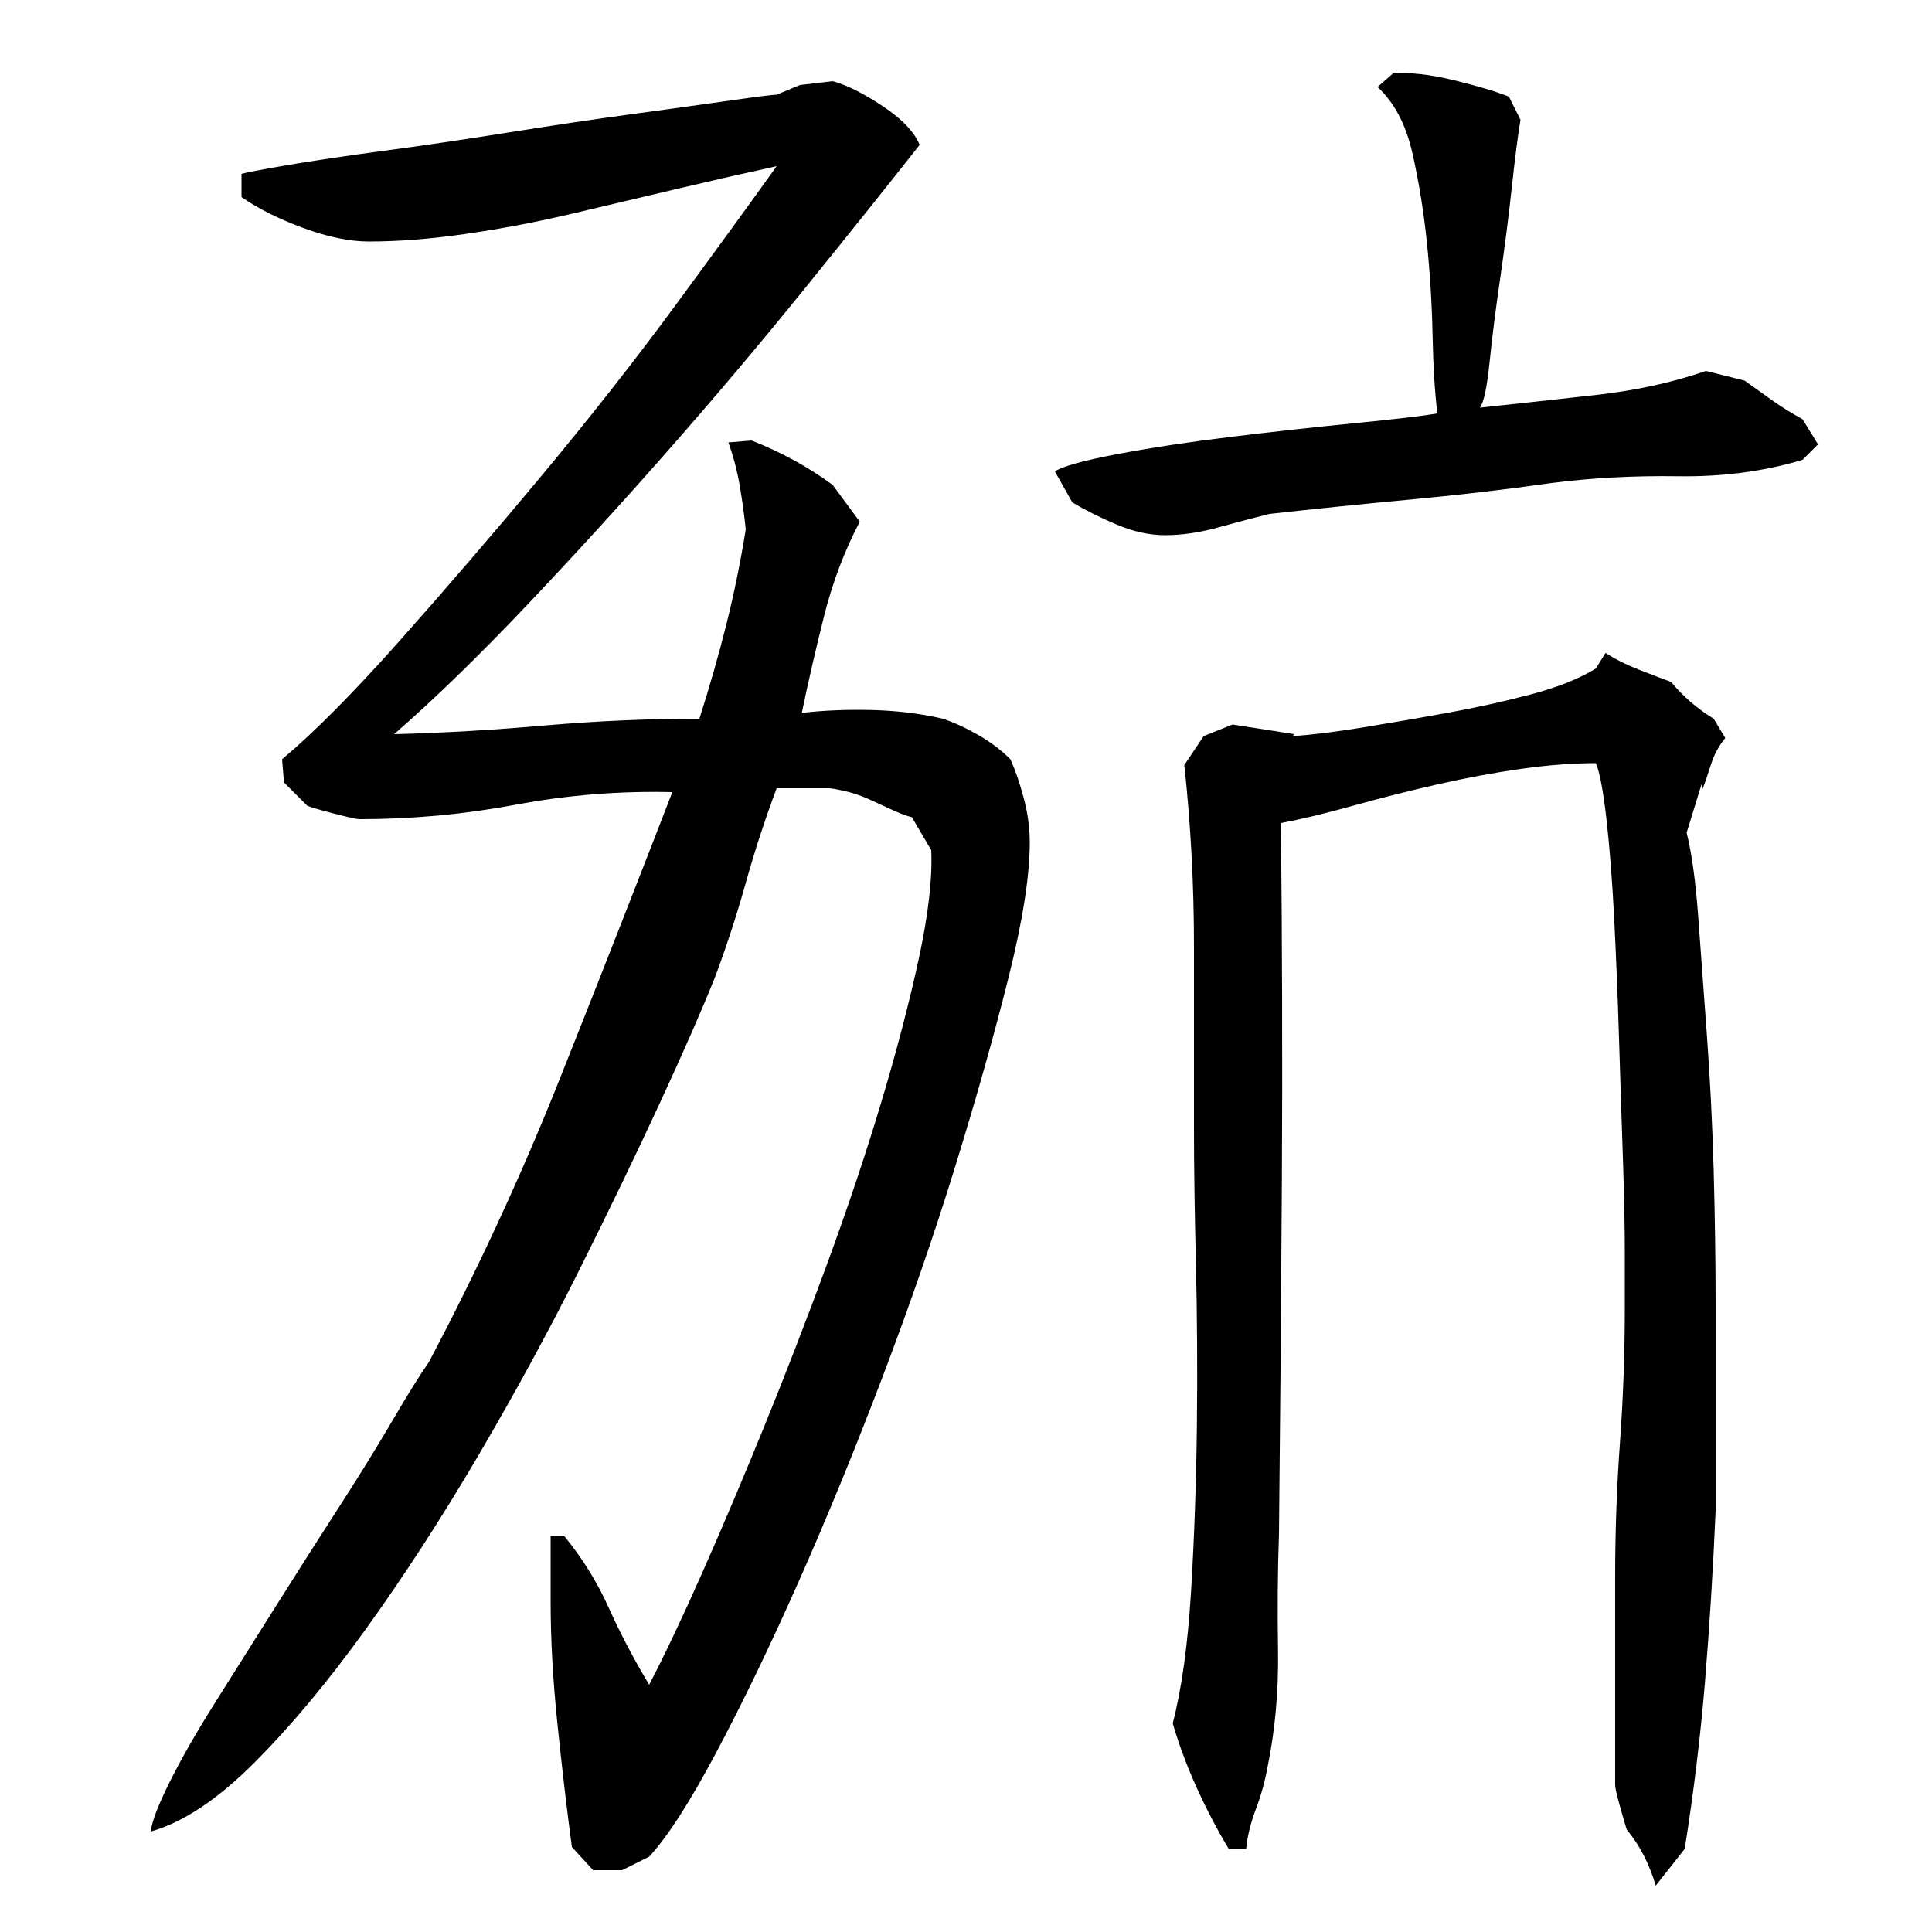 <?xml version="1.0" encoding="utf-8"?>
<!-- Generator: Adobe Illustrator 16.0.0, SVG Export Plug-In . SVG Version: 6.00 Build 0)  -->
<!DOCTYPE svg PUBLIC "-//W3C//DTD SVG 1.1//EN" "http://www.w3.org/Graphics/SVG/1.1/DTD/svg11.dtd">
<svg version="1.1" id="图层_1" xmlns="http://www.w3.org/2000/svg" xmlns:xlink="http://www.w3.org/1999/xlink" x="0px" y="0px"
	 width="1000px" height="1000px" viewBox="0 0 1000 1000" enable-background="new 0 0 1000 1000" xml:space="preserve">
<path d="M402.002,408.006c-6,16-11.344,32.344-16,49c-4.672,16.672-10,33-16,49c-6.672,16.672-16.172,38.344-28.5,65
	c-12.344,26.672-26.344,55.672-42,87c-15.672,31.344-33,63.172-52,95.5c-19,32.344-38.344,62.172-58,89.5
	c-19.672,27.344-39,50.5-58,69.5s-36.844,30.828-53.5,35.5c0.656-5.344,4-14,10-26s13.828-25.672,23.5-41
	c9.656-15.328,20.156-32,31.5-50c11.328-18,22.156-35,32.5-51c10.328-16,19.5-30.828,27.5-44.5c8-13.656,14.328-23.828,19-30.5
	c25.328-48,47.828-96.656,67.5-146c19.656-49.328,39.156-99,58.5-149c-27.344-0.656-54.344,1.5-81,6.5c-26.672,5-53.672,7.5-81,7.5
	c-1.344,0-5.844-1-13.5-3c-7.672-2-12.172-3.328-13.5-4l-12-12l-1-12c16.656-14,37-34.5,61-61.5s48.5-55.5,73.5-85.5
	s48.156-59.5,69.5-88.5c21.328-29,38.656-52.828,52-71.5c-15.344,3.344-32.172,7.172-50.5,11.5c-18.344,4.344-36.672,8.672-55,13
	c-18.344,4.344-36.672,7.844-55,10.5c-18.344,2.672-35.172,4-50.5,4c-10,0-21.344-2.328-34-7c-12.672-4.656-23.344-10-32-16v-12
	c2-0.656,9.828-2.156,23.5-4.5c13.656-2.328,30.5-4.828,50.5-7.5c20-2.656,41.5-5.828,64.5-9.5c23-3.656,44.328-6.828,64-9.5
	c19.656-2.656,36.5-5,50.5-7s22-3,24-3l12-5l17-2c7.328,2,16,6.344,26,13c10,6.672,16.328,13.344,19,20c-17.344,22-37.344,47-60,75
	c-22.672,28-46.172,55.844-70.5,83.5c-24.344,27.672-48.844,54.5-73.5,80.5c-24.672,26-47.344,48-68,66
	c25.328-0.656,51.328-2.156,78-4.5c26.656-2.328,53.328-3.5,80-3.5c5.328-16.656,10-33,14-49s7.328-32.328,10-49
	c-0.672-6.656-1.672-14-3-22c-1.344-8-3.344-15.656-6-23l12-1c15.328,6,29.328,13.672,42,23l14,19c-8,15.344-14.172,31.672-18.5,49
	c-4.344,17.344-8.172,34-11.5,50c11.328-1.328,23.5-1.828,36.5-1.5c13,0.344,25.156,1.844,36.5,4.5c6,2,12.156,4.844,18.5,8.5
	c6.328,3.672,11.828,7.844,16.5,12.5c2.656,6,5,12.844,7,20.5c2,7.672,3,15.172,3,22.5c0,17.344-3.672,40.672-11,70
	c-7.344,29.344-16.5,61.844-27.5,97.5c-11,35.672-23.672,72.344-38,110c-14.344,37.672-28.844,73-43.5,106
	c-14.672,33-28.844,62.344-42.5,88c-13.672,25.656-25.172,43.5-34.5,53.5l-14,7h-15l-11-12c-2.672-20-5.172-41.344-7.5-64
	c-2.344-22.656-3.5-43.656-3.5-63v-34h7c9.328,11.344,17,23.672,23,37c6,13.344,13,26.672,21,40c8-15.328,17.156-34.656,27.5-58
	c10.328-23.328,21-48.5,32-75.5s21.828-55,32.5-84c10.656-29,20-56.828,28-83.5c8-26.656,14.5-51.5,19.5-74.5s7.156-41.828,6.5-56.5
	l-10-17c-2.672-0.656-5.844-1.828-9.5-3.5c-3.672-1.656-7.672-3.5-12-5.5c-4.344-2-8.672-3.5-13-4.5c-4.344-1-7.172-1.5-8.5-1.5
	H402.002z M903.002,197.006c4.656,3.344,9.328,6.672,14,10c4.656,3.344,10,6.672,16,10l8,13l-8,8c-20,6-41.5,8.844-64.5,8.5
	c-23-0.328-44.844,0.844-65.5,3.5c-23.344,3.344-47.5,6.172-72.5,8.5c-25,2.344-49.5,4.844-73.5,7.5c-8,2-16.844,4.344-26.5,7
	c-9.672,2.672-18.844,4-27.5,4c-8,0-16.344-1.828-25-5.5c-8.672-3.656-16.344-7.5-23-11.5l-9-16c4-2.656,14.828-5.656,32.5-9
	c17.656-3.328,37.5-6.328,59.5-9c22-2.656,43.156-5,63.5-7c20.328-2,34.5-3.656,42.5-5c-1.344-10.656-2.172-24.156-2.5-40.5
	c-0.344-16.328-1.344-32.5-3-48.5c-1.672-16-4.172-31.328-7.5-46c-3.344-14.656-9.344-26-18-34l8-7c8.656-0.656,19.156,0.5,31.5,3.5
	c12.328,3,21.828,5.844,28.5,8.5l6,12c-1.344,8-2.844,19.672-4.5,35c-1.672,15.344-3.672,31-6,47c-2.344,16-4.172,30.5-5.5,43.5
	c-1.344,13-3,20.844-5,23.5c18.656-2,38.5-4.156,59.5-6.5c21-2.328,40.156-6.5,57.5-12.5L903.002,197.006z M888.002,782.006
	c-1.344,30.672-3.172,60.172-5.5,88.5c-2.344,28.328-5.844,57.156-10.5,86.5l-15,19c-3.344-11.344-8.344-21-15-29
	c-0.672-2-1.844-6-3.5-12c-1.672-6-2.5-9.672-2.5-11v-108c0-23.328,0.828-46.5,2.5-69.5c1.656-23,2.5-46.156,2.5-69.5
	c0-4.656,0-14,0-28s-0.344-30.656-1-50c-0.672-19.328-1.344-39.828-2-61.5c-0.672-21.656-1.5-42.328-2.5-62
	c-1-19.656-2.344-36.828-4-51.5c-1.672-14.656-3.5-24.328-5.5-29c-12,0-25,1-39,3s-28.344,4.672-43,8
	c-14.672,3.344-29.172,7-43.5,11c-14.344,4-26.844,7-37.5,9c0.656,62,0.828,123.344,0.5,184c-0.344,60.672-0.844,122-1.5,184
	c-0.672,18.672-0.844,38.672-0.5,60c0.328,21.344-1.5,41.656-5.5,61c-1.344,7.328-3.344,14.5-6,21.5c-2.672,7-4.344,13.828-5,20.5
	h-9c-6-10-11.5-20.5-16.5-31.5s-9.172-22.172-12.5-33.5c4.656-18,7.828-40.828,9.5-68.5c1.656-27.656,2.656-56,3-85
	c0.328-29,0.156-57.156-0.5-84.5c-0.672-27.328-1-50.656-1-70c0-30.656,0-62,0-94s-1.672-63.328-5-94l10-15l15-6l32,5l-1,1
	c10-0.656,22.156-2.156,36.5-4.5c14.328-2.328,28.828-4.828,43.5-7.5c14.656-2.656,29-5.828,43-9.5c14-3.656,25.328-8.156,34-13.5
	l5-8c5.328,3.344,11,6.172,17,8.5c6,2.344,11.656,4.5,17,6.5c6,7.344,13.328,13.672,22,19l6,10c-3.344,4-5.844,8.672-7.5,14
	c-1.672,5.344-3.172,9.672-4.5,13v-4l-8,26c2.656,10.672,4.656,25.172,6,43.5c1.328,18.344,2.828,38.844,4.5,61.5
	c1.656,22.672,2.828,46,3.5,70c0.656,24,1,47.344,1,70c0,22.672,0,43.344,0,62C888.002,756.678,888.002,771.35,888.002,782.006z"/>
</svg>
